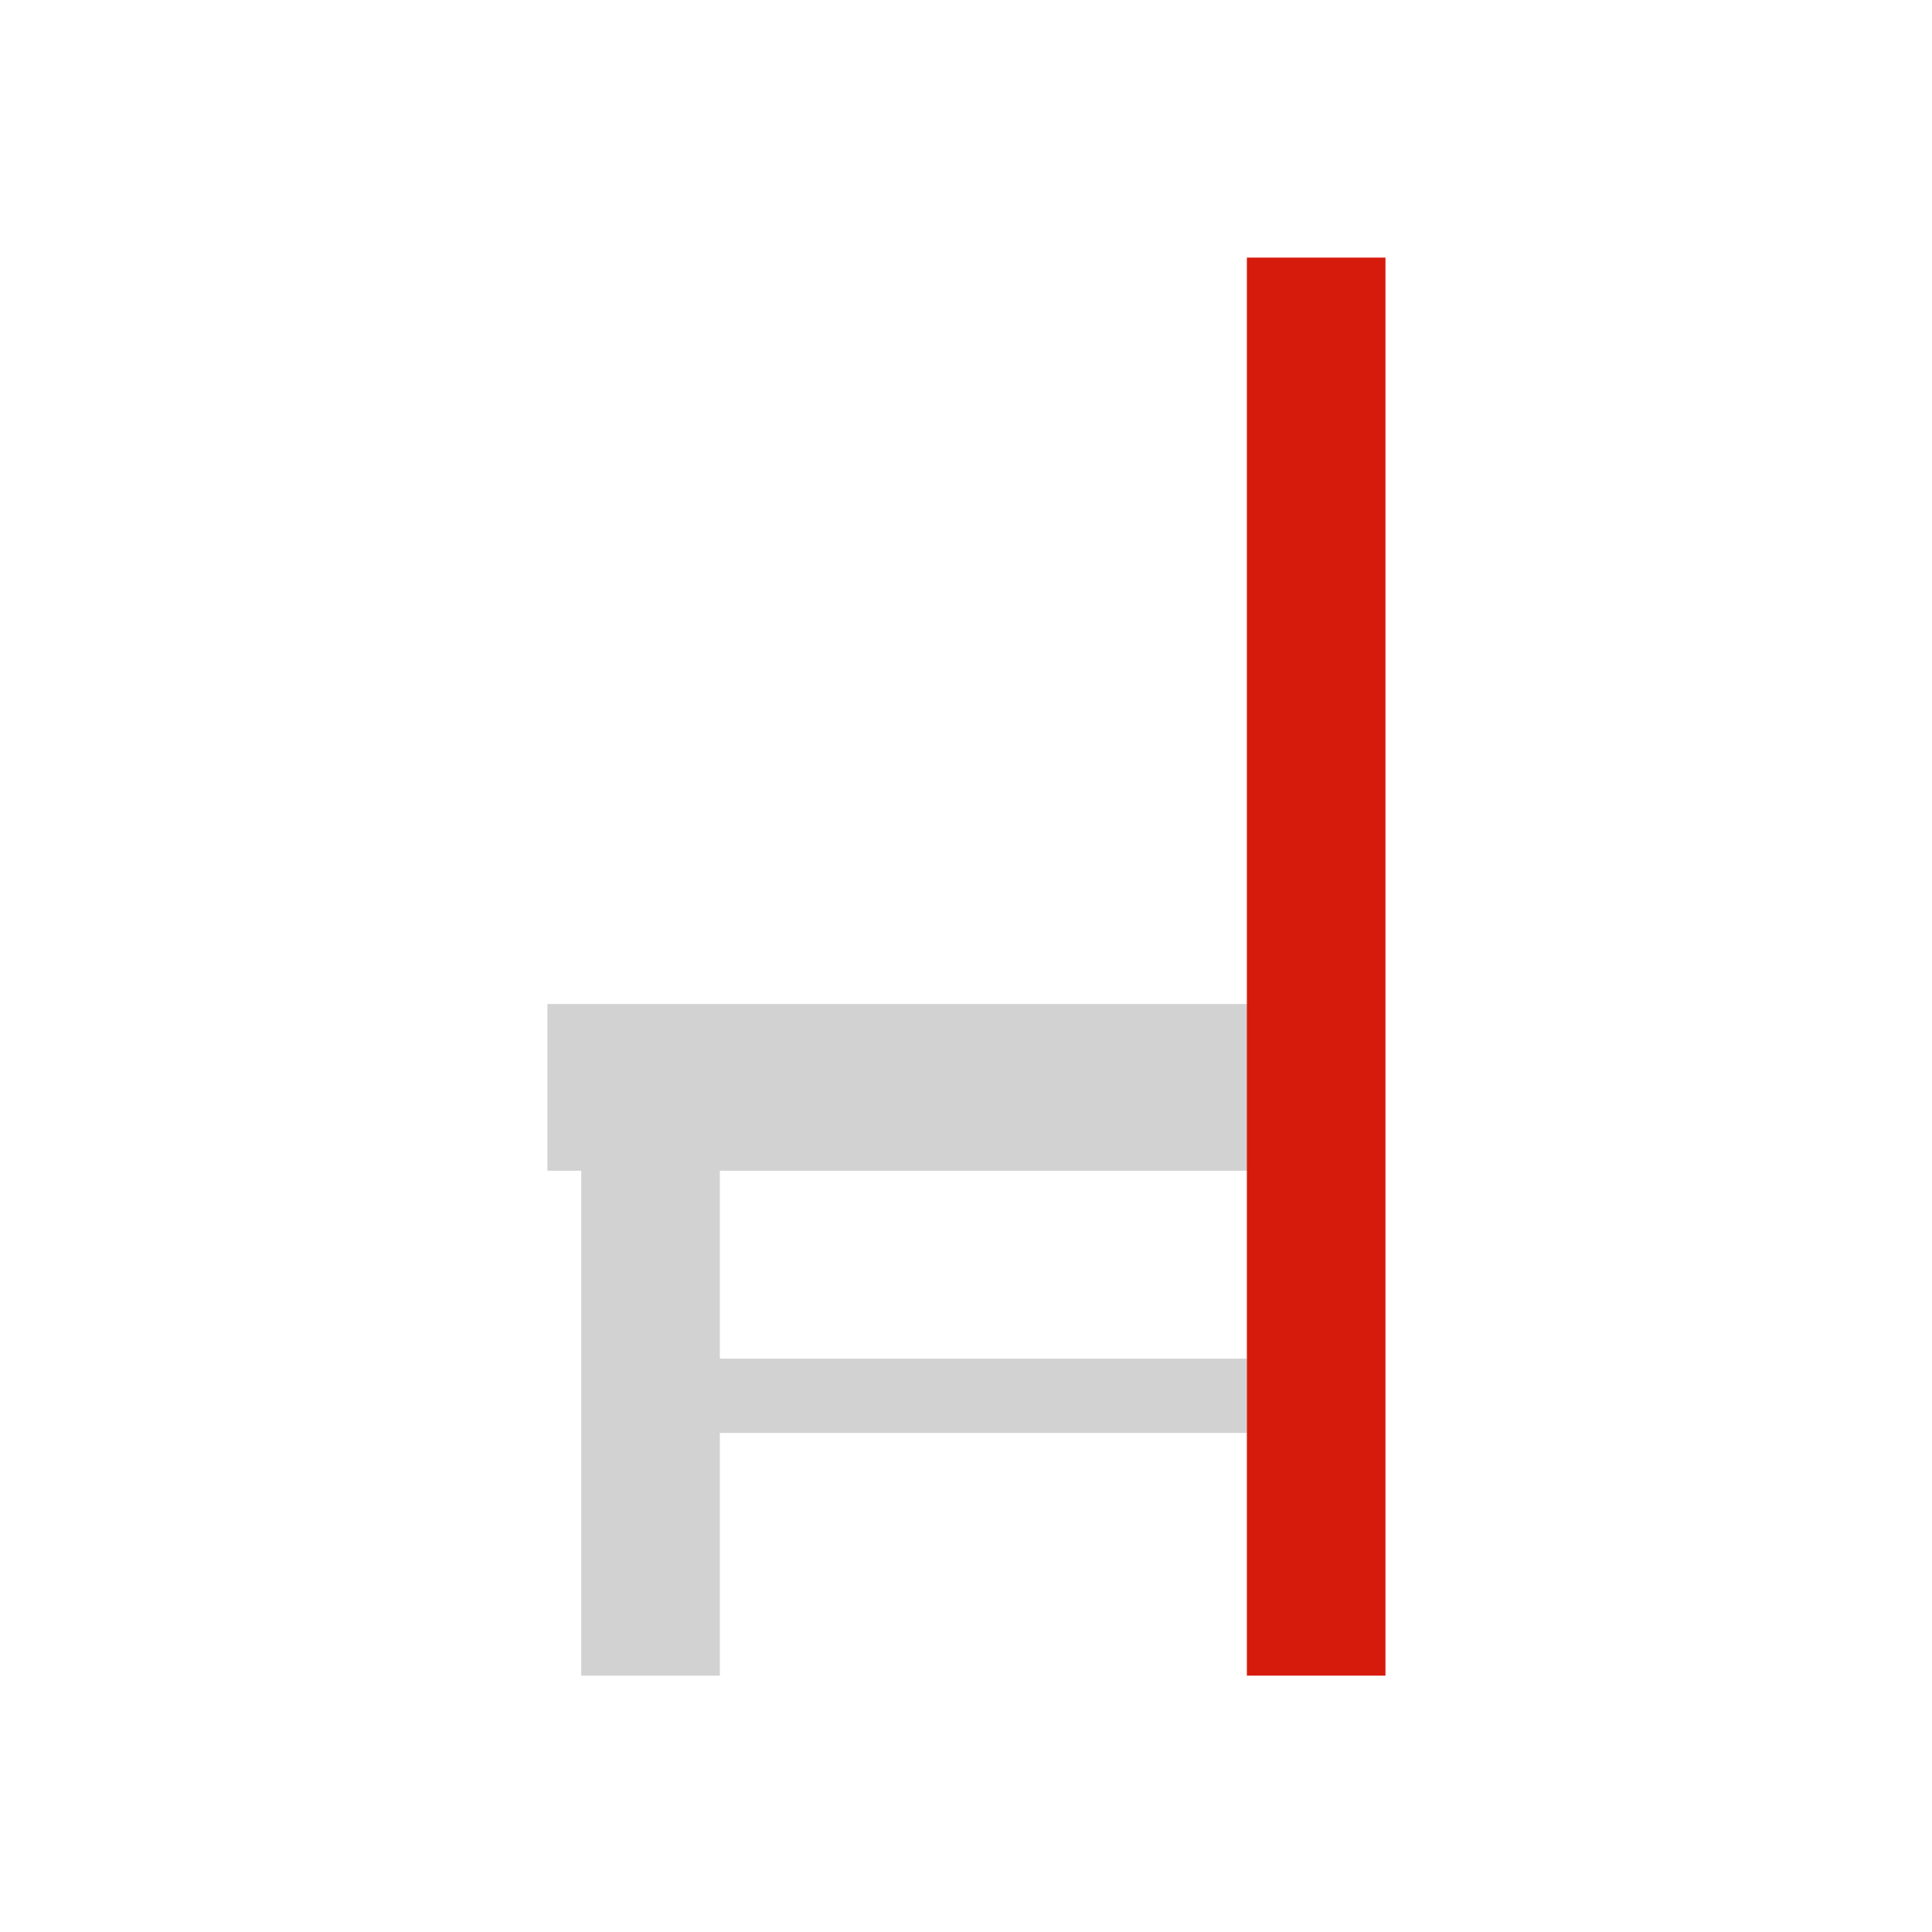 <?xml version="1.0" encoding="UTF-8" standalone="no"?>
<svg
   width="60"
   height="60"
   viewBox="0 0 60 60"
   version="1.1"
   id="svg9"
   sodipodi:docname="židle výška.svg"
   inkscape:version="1.1 (c68e22c387, 2021-05-23)"
   xmlns:inkscape="http://www.inkscape.org/namespaces/inkscape"
   xmlns:sodipodi="http://sodipodi.sourceforge.net/DTD/sodipodi-0.dtd"
   xmlns="http://www.w3.org/2000/svg"
   xmlns:svg="http://www.w3.org/2000/svg">
  <defs
     id="defs13" />
  <sodipodi:namedview
     id="namedview11"
     pagecolor="#ffffff"
     bordercolor="#999999"
     borderopacity="1"
     inkscape:pageshadow="0"
     inkscape:pageopacity="0"
     inkscape:pagecheckerboard="0"
     showgrid="false"
     inkscape:zoom="13.866667"
     inkscape:cx="29.963942"
     inkscape:cy="29.963942"
     inkscape:window-width="1920"
     inkscape:window-height="1137"
     inkscape:window-x="1912"
     inkscape:window-y="-1"
     inkscape:window-maximized="1"
     inkscape:current-layer="svg9" />
  <path
     id="Rectangle_2420"
     style="fill:#d3d2d2"
     d="M 18.051,36.342 H 22.355 v 15.697 H 18.051 Z M 17,31.18 h 25.077 v 5.178 H 17 Z m 5.355,11.014 h 16.368 v 2.307 H 22.355 Z" />
  <path
     id="Rectangle_2419"
     style="fill:#d61b0c"
     d="m 38.723,8 h 4.304 V 52.039 H 38.723 Z" />
</svg>

